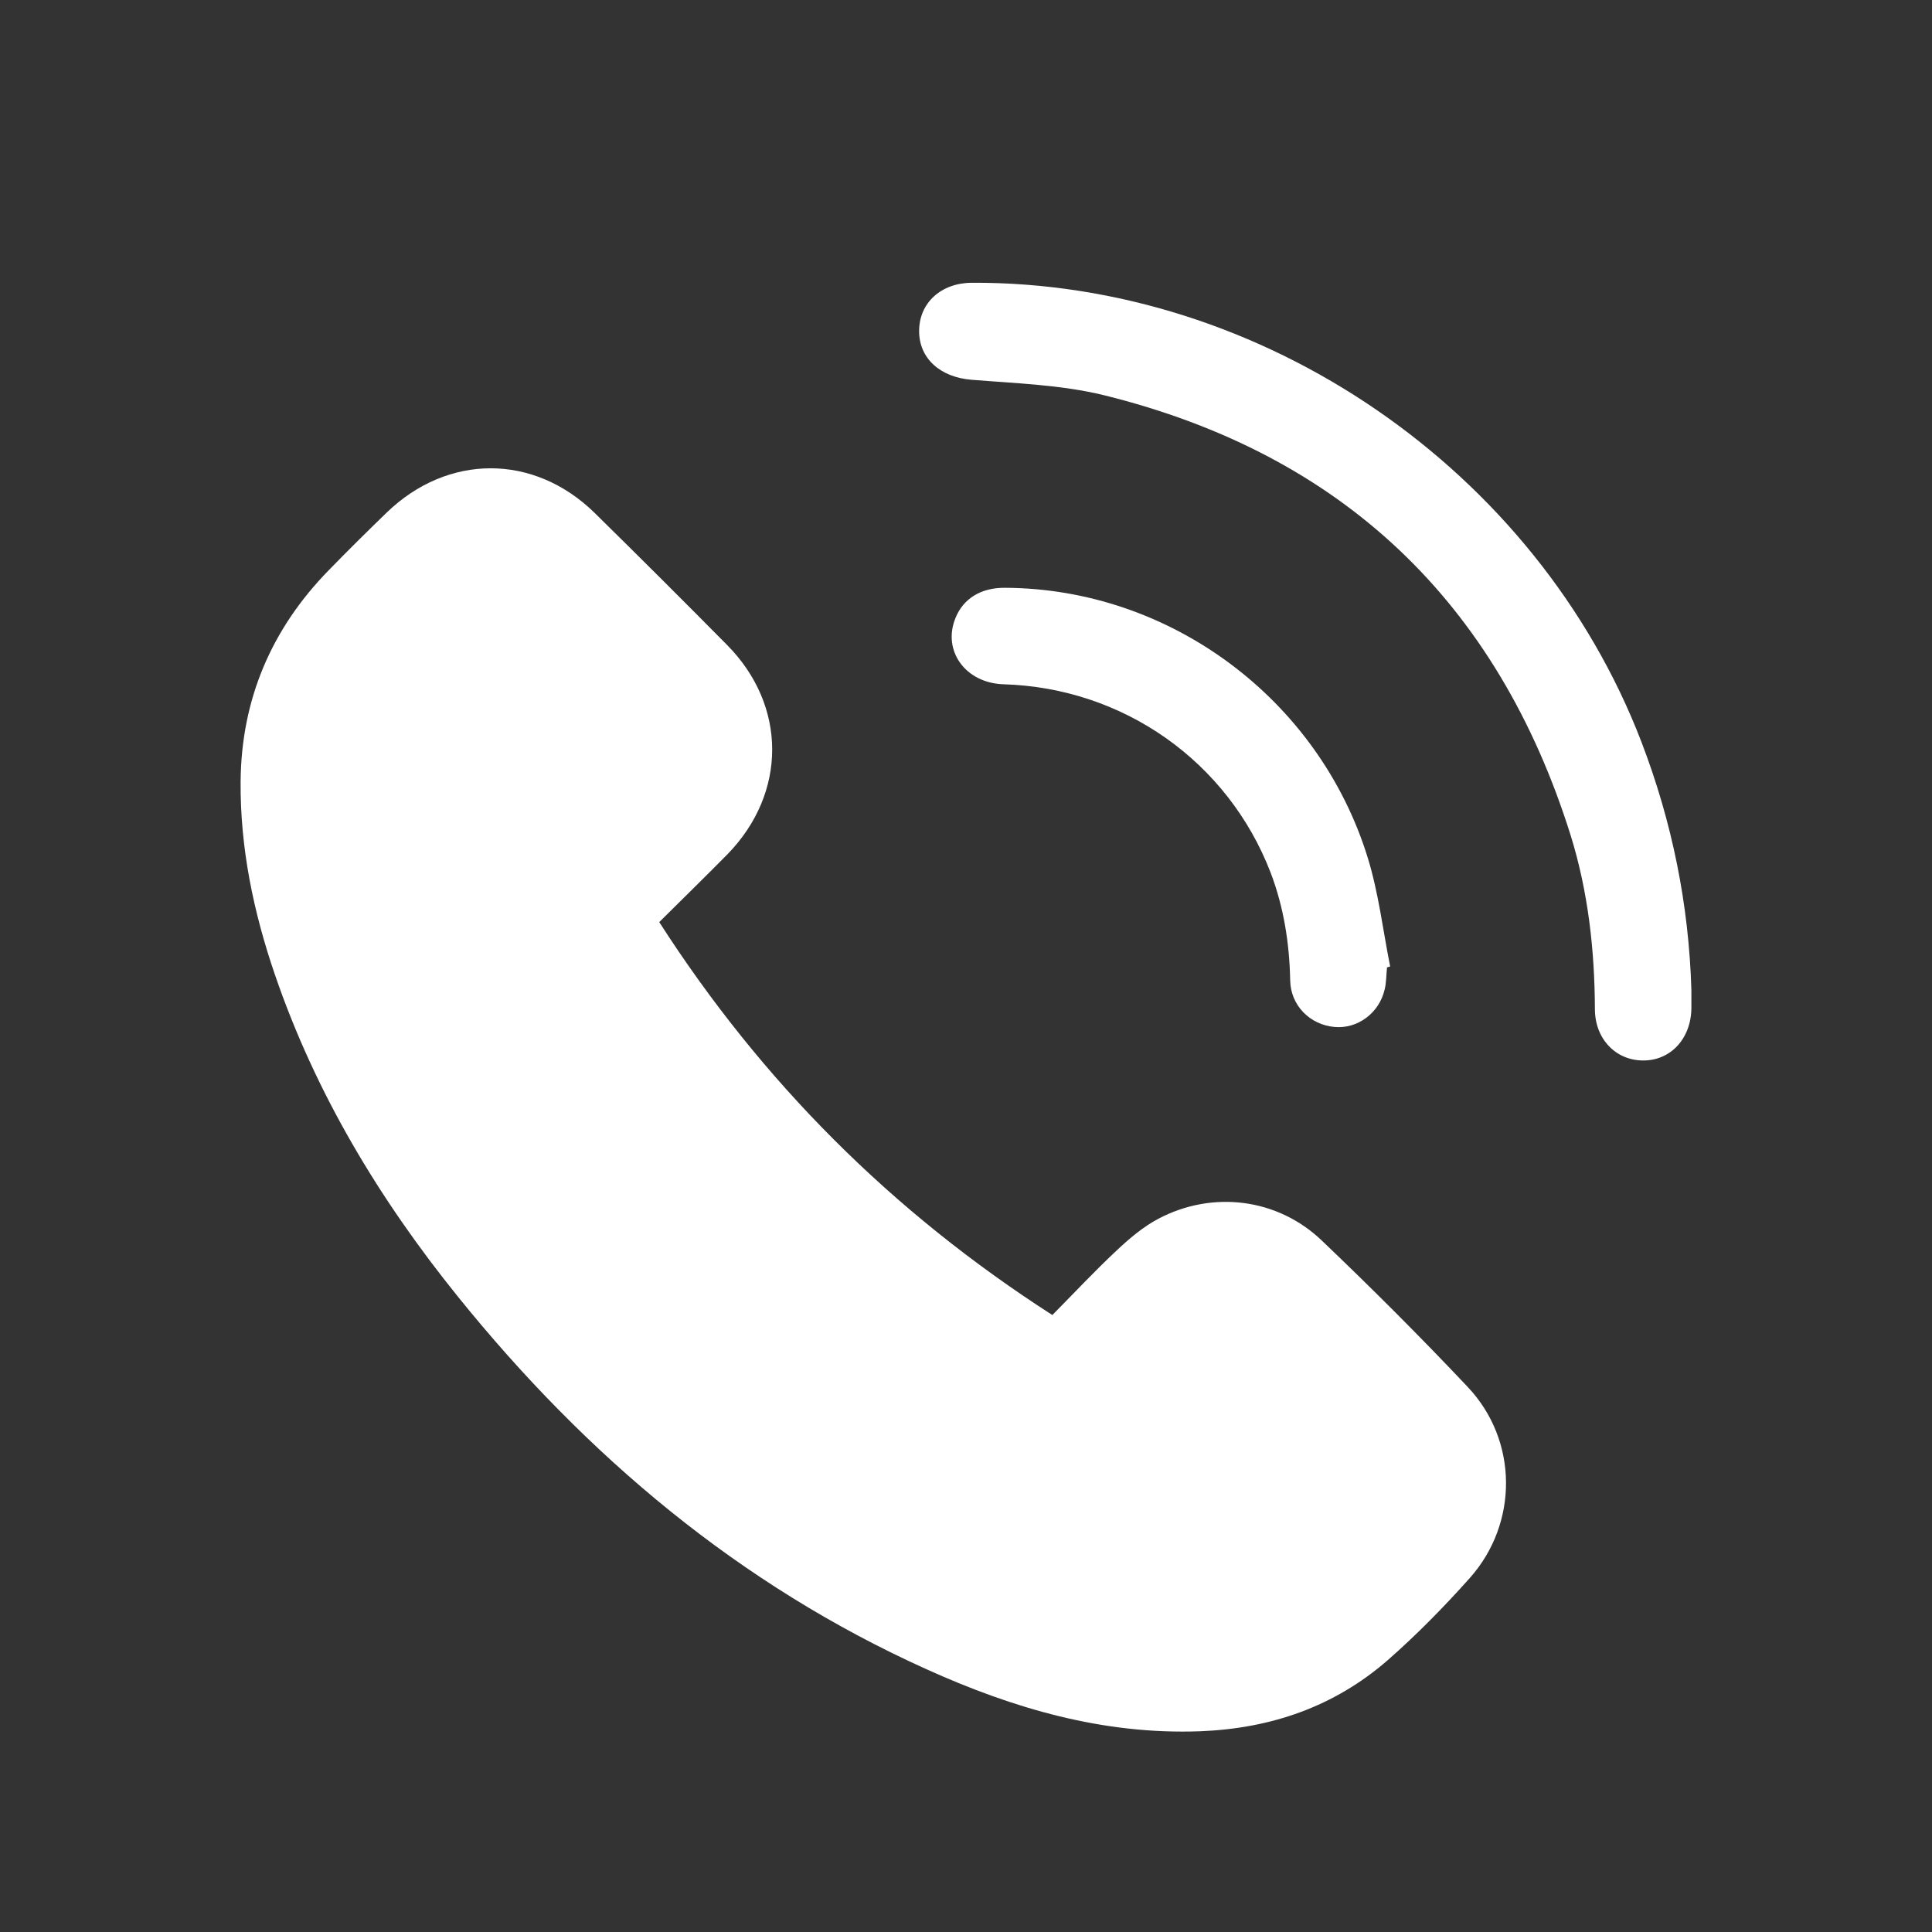 <?xml version="1.0" encoding="utf-8"?>
<!-- Generator: Adobe Illustrator 16.0.0, SVG Export Plug-In . SVG Version: 6.00 Build 0)  -->
<!DOCTYPE svg PUBLIC "-//W3C//DTD SVG 1.1//EN" "http://www.w3.org/Graphics/SVG/1.1/DTD/svg11.dtd">
<svg version="1.1" id="圖層_1" xmlns="http://www.w3.org/2000/svg" xmlns:xlink="http://www.w3.org/1999/xlink" x="0px" y="0px"
	 width="50px" height="50px" viewBox="0 0 50 50" enable-background="new 0 0 50 50" xml:space="preserve">
<rect x="0" y="0" width="50" height="50" fill="#333333" stroke="none"/>
<g>
	<path fill-rule="evenodd" clip-rule="evenodd" fill="#FFFFFF" d="M17.061,23.864c2.659,4.138,6.022,7.501,10.174,10.169
		c0.549-0.555,1.091-1.135,1.664-1.671c0.331-0.312,0.686-0.613,1.082-0.822c1.405-0.739,3.085-0.53,4.232,0.57
		c1.287,1.228,2.553,2.493,3.774,3.787c1.303,1.381,1.315,3.521,0.053,4.94c-0.667,0.748-1.374,1.468-2.122,2.125
		c-1.384,1.206-3.023,1.771-4.859,1.843c-2.509,0.093-4.834-0.59-7.081-1.605c-4.852-2.188-8.808-5.526-12.128-9.644
		c-2.029-2.513-3.681-5.255-4.734-8.328c-0.556-1.621-0.903-3.289-0.889-5.006c0.018-2.124,0.799-3.951,2.285-5.469
		c0.49-0.504,0.99-0.998,1.496-1.488c1.583-1.529,3.811-1.529,5.381,0.009c1.15,1.13,2.291,2.269,3.426,3.416
		c1.555,1.569,1.557,3.829,0.016,5.414C18.256,22.688,17.669,23.259,17.061,23.864z"/>
	<path fill-rule="evenodd" clip-rule="evenodd" fill="#FFFFFF" d="M43.773,25.624c0,0.156,0,0.315,0,0.471
		c-0.01,0.785-0.539,1.359-1.26,1.35c-0.704-0.006-1.237-0.564-1.237-1.331c-0.006-1.529-0.175-3.043-0.63-4.503
		c-1.897-6.04-5.925-9.861-12.071-11.382c-1.112-0.272-2.287-0.307-3.437-0.401c-0.796-0.065-1.354-0.544-1.351-1.266
		c0.003-0.725,0.567-1.238,1.36-1.244c7.523-0.037,14.627,4.841,17.332,11.88C43.274,21.271,43.708,23.41,43.773,25.624z"/>
	<path fill-rule="evenodd" clip-rule="evenodd" fill="#FFFFFF" d="M35.896,25.035c-0.021,0.193-0.016,0.396-0.062,0.576
		c-0.141,0.608-0.702,1.02-1.291,0.967c-0.642-0.053-1.141-0.559-1.153-1.203c-0.019-0.961-0.165-1.892-0.505-2.788
		c-1.106-2.875-3.806-4.784-6.91-4.878c-0.988-0.029-1.595-0.867-1.246-1.719c0.204-0.503,0.664-0.783,1.277-0.778
		c4.261,0.016,8.12,2.866,9.392,6.989c0.28,0.911,0.393,1.874,0.579,2.812C35.95,25.022,35.925,25.029,35.896,25.035z"/>
</g>
</svg>
